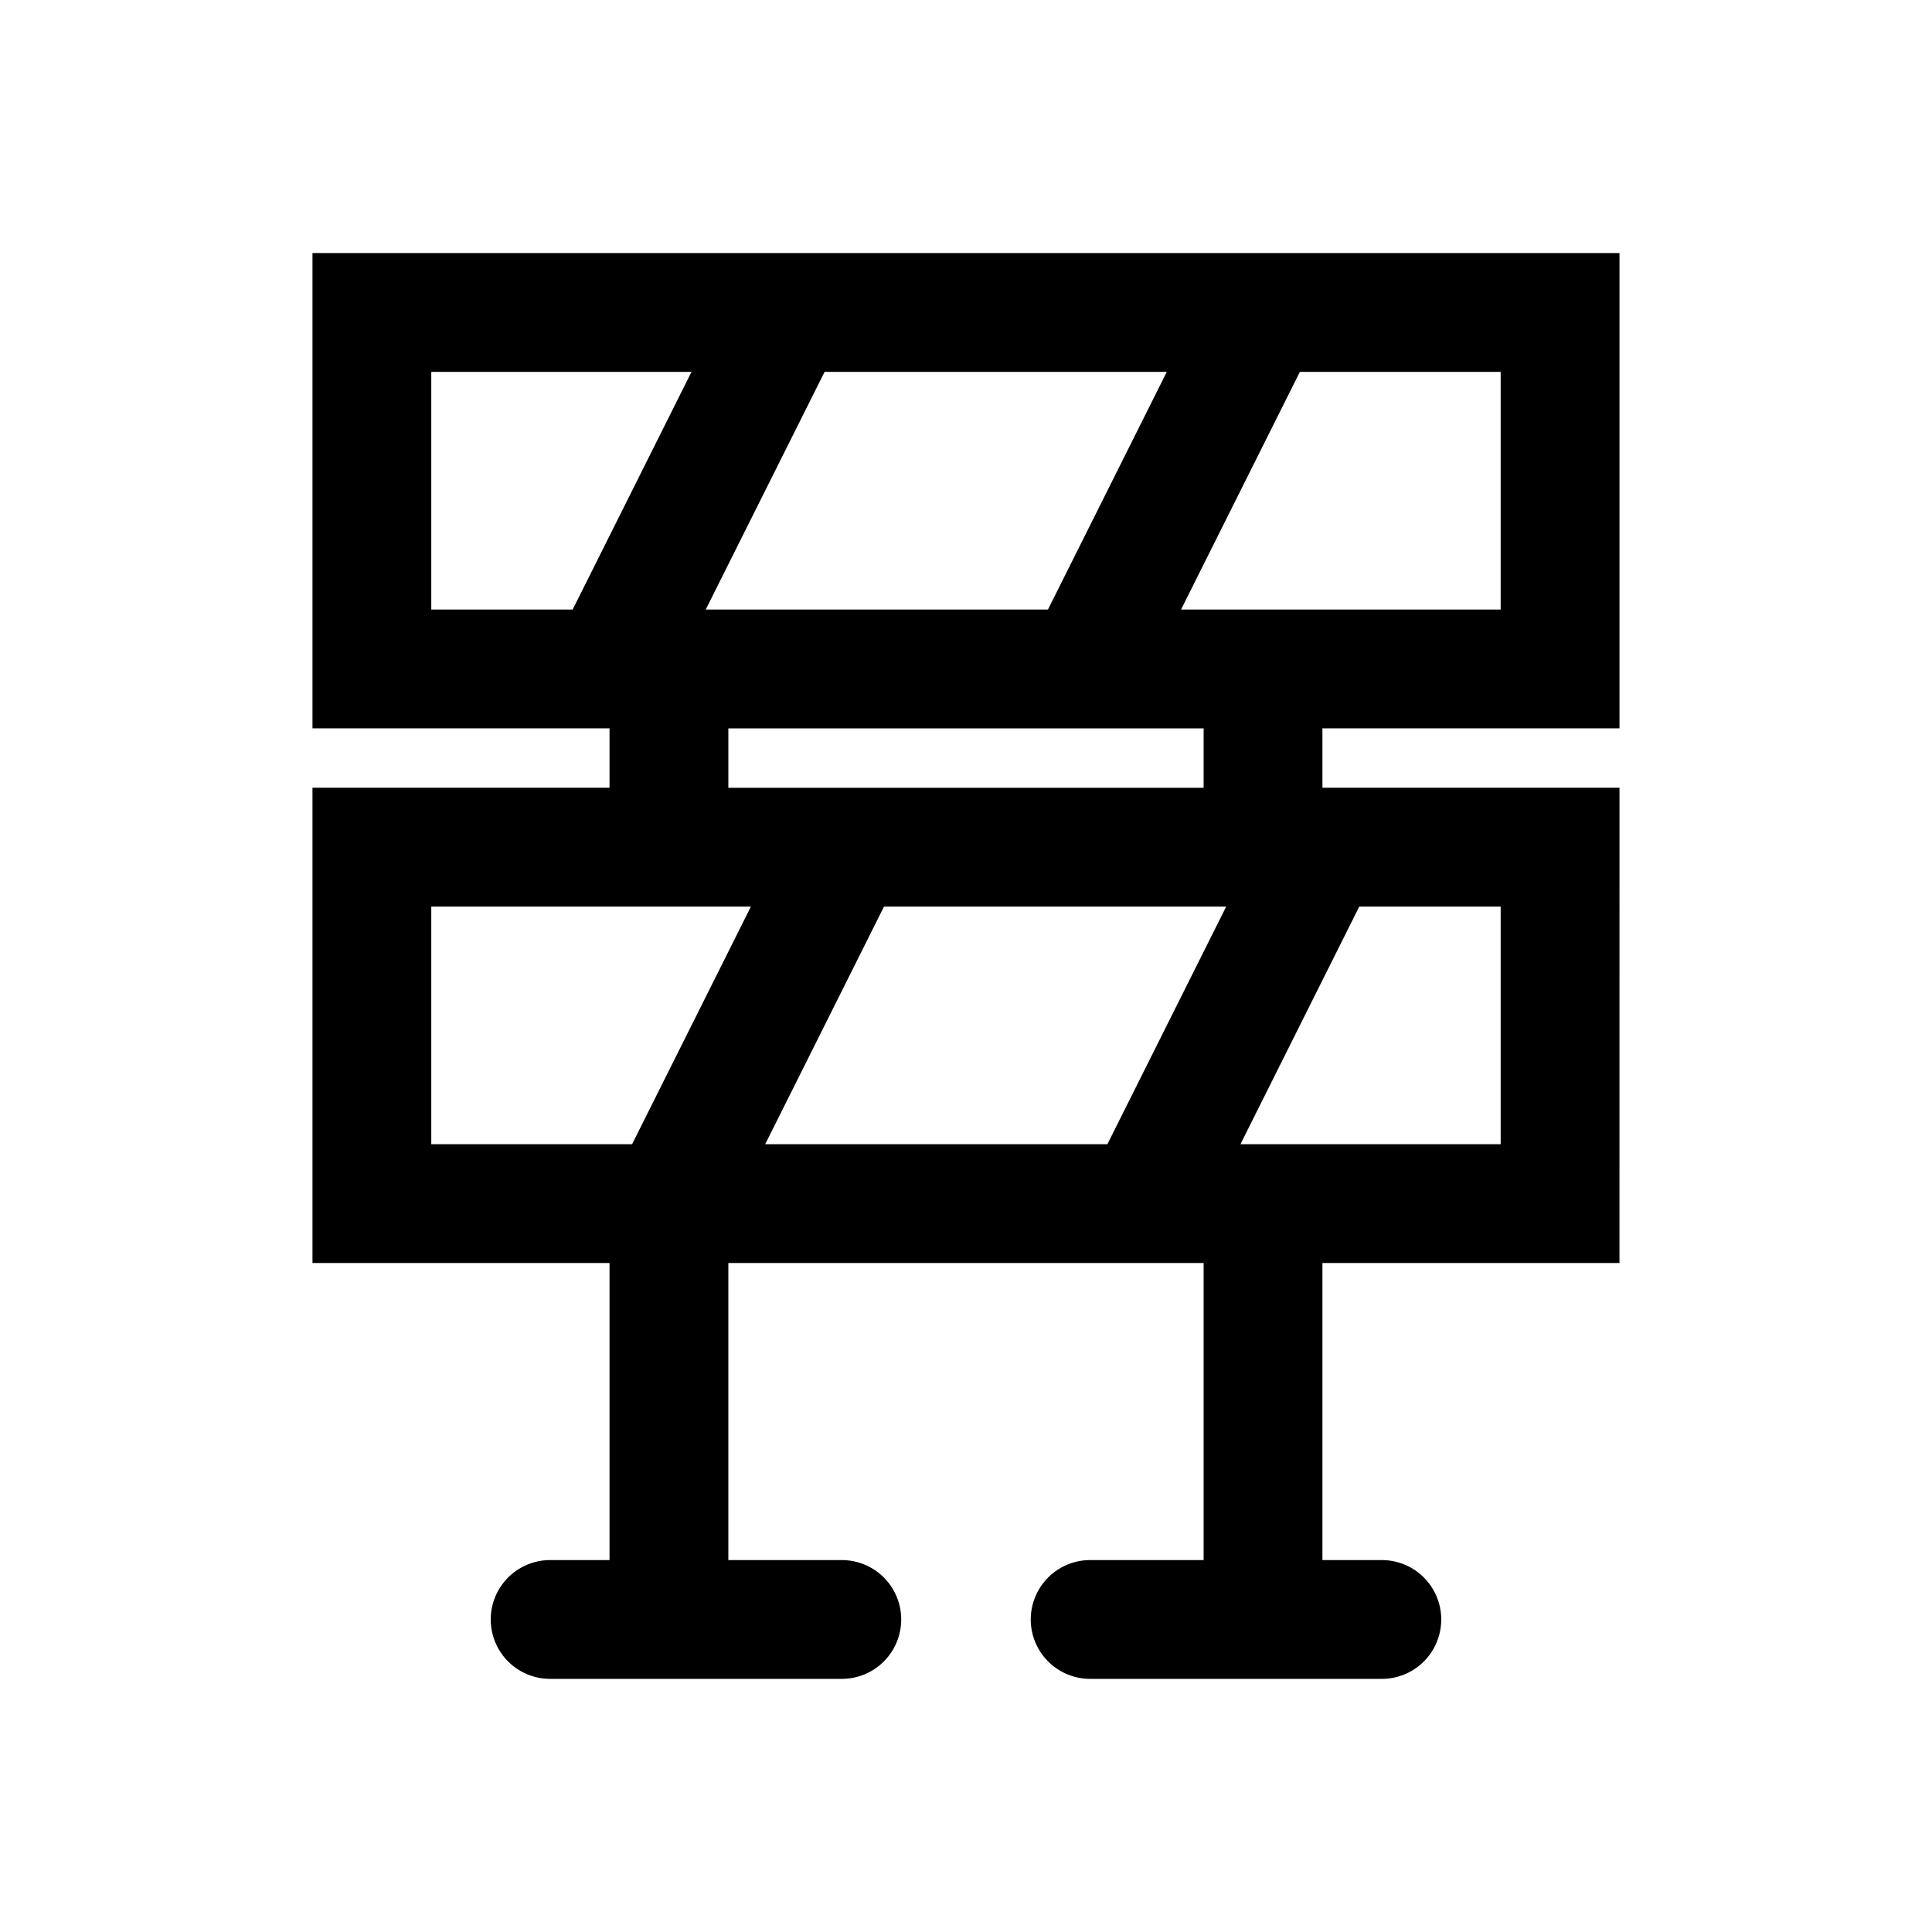 <?xml version="1.0" encoding="UTF-8"?>
<!-- Uploaded to: SVG Repo, www.svgrepo.com, Generator: SVG Repo Mixer Tools -->
<svg fill="#000000" width="800px" height="800px" version="1.1" viewBox="144 144 512 512" xmlns="http://www.w3.org/2000/svg">
 <path d="m573.18 337.02v-125.95h-346.37v125.95h78.719v15.742h-78.719v125.95h78.719v78.719h-15.742c-5.625 0-10.82 3.004-13.633 7.875s-2.812 10.871 0 15.742c2.812 4.871 8.008 7.871 13.633 7.871h77.305c5.625 0 10.82-3 13.633-7.871 2.812-4.871 2.812-10.871 0-15.742s-8.008-7.875-13.633-7.875h-30.07v-78.719h125.95v78.719h-30.074c-5.625 0-10.82 3.004-13.633 7.875s-2.812 10.871 0 15.742c2.812 4.871 8.008 7.871 13.633 7.871h77.305c5.625 0 10.82-3 13.633-7.871 2.812-4.871 2.812-10.871 0-15.742s-8.008-7.875-13.633-7.875h-15.746v-78.719h78.719l0.004-125.95h-78.723v-15.742zm-31.488-31.488h-84.703l31.488-62.977h53.215zm-210.66 0 31.488-62.977h90.688l-31.488 62.977zm-72.738-62.977h68.957l-31.488 62.977h-37.469zm0 141.7h84.703l-31.488 62.977h-53.215zm210.66 0-31.488 62.977h-90.684l31.488-62.977zm72.738 62.977h-68.961l31.488-62.977h37.473zm-78.719-94.465h-125.95v-15.742h125.95z"/>
</svg>